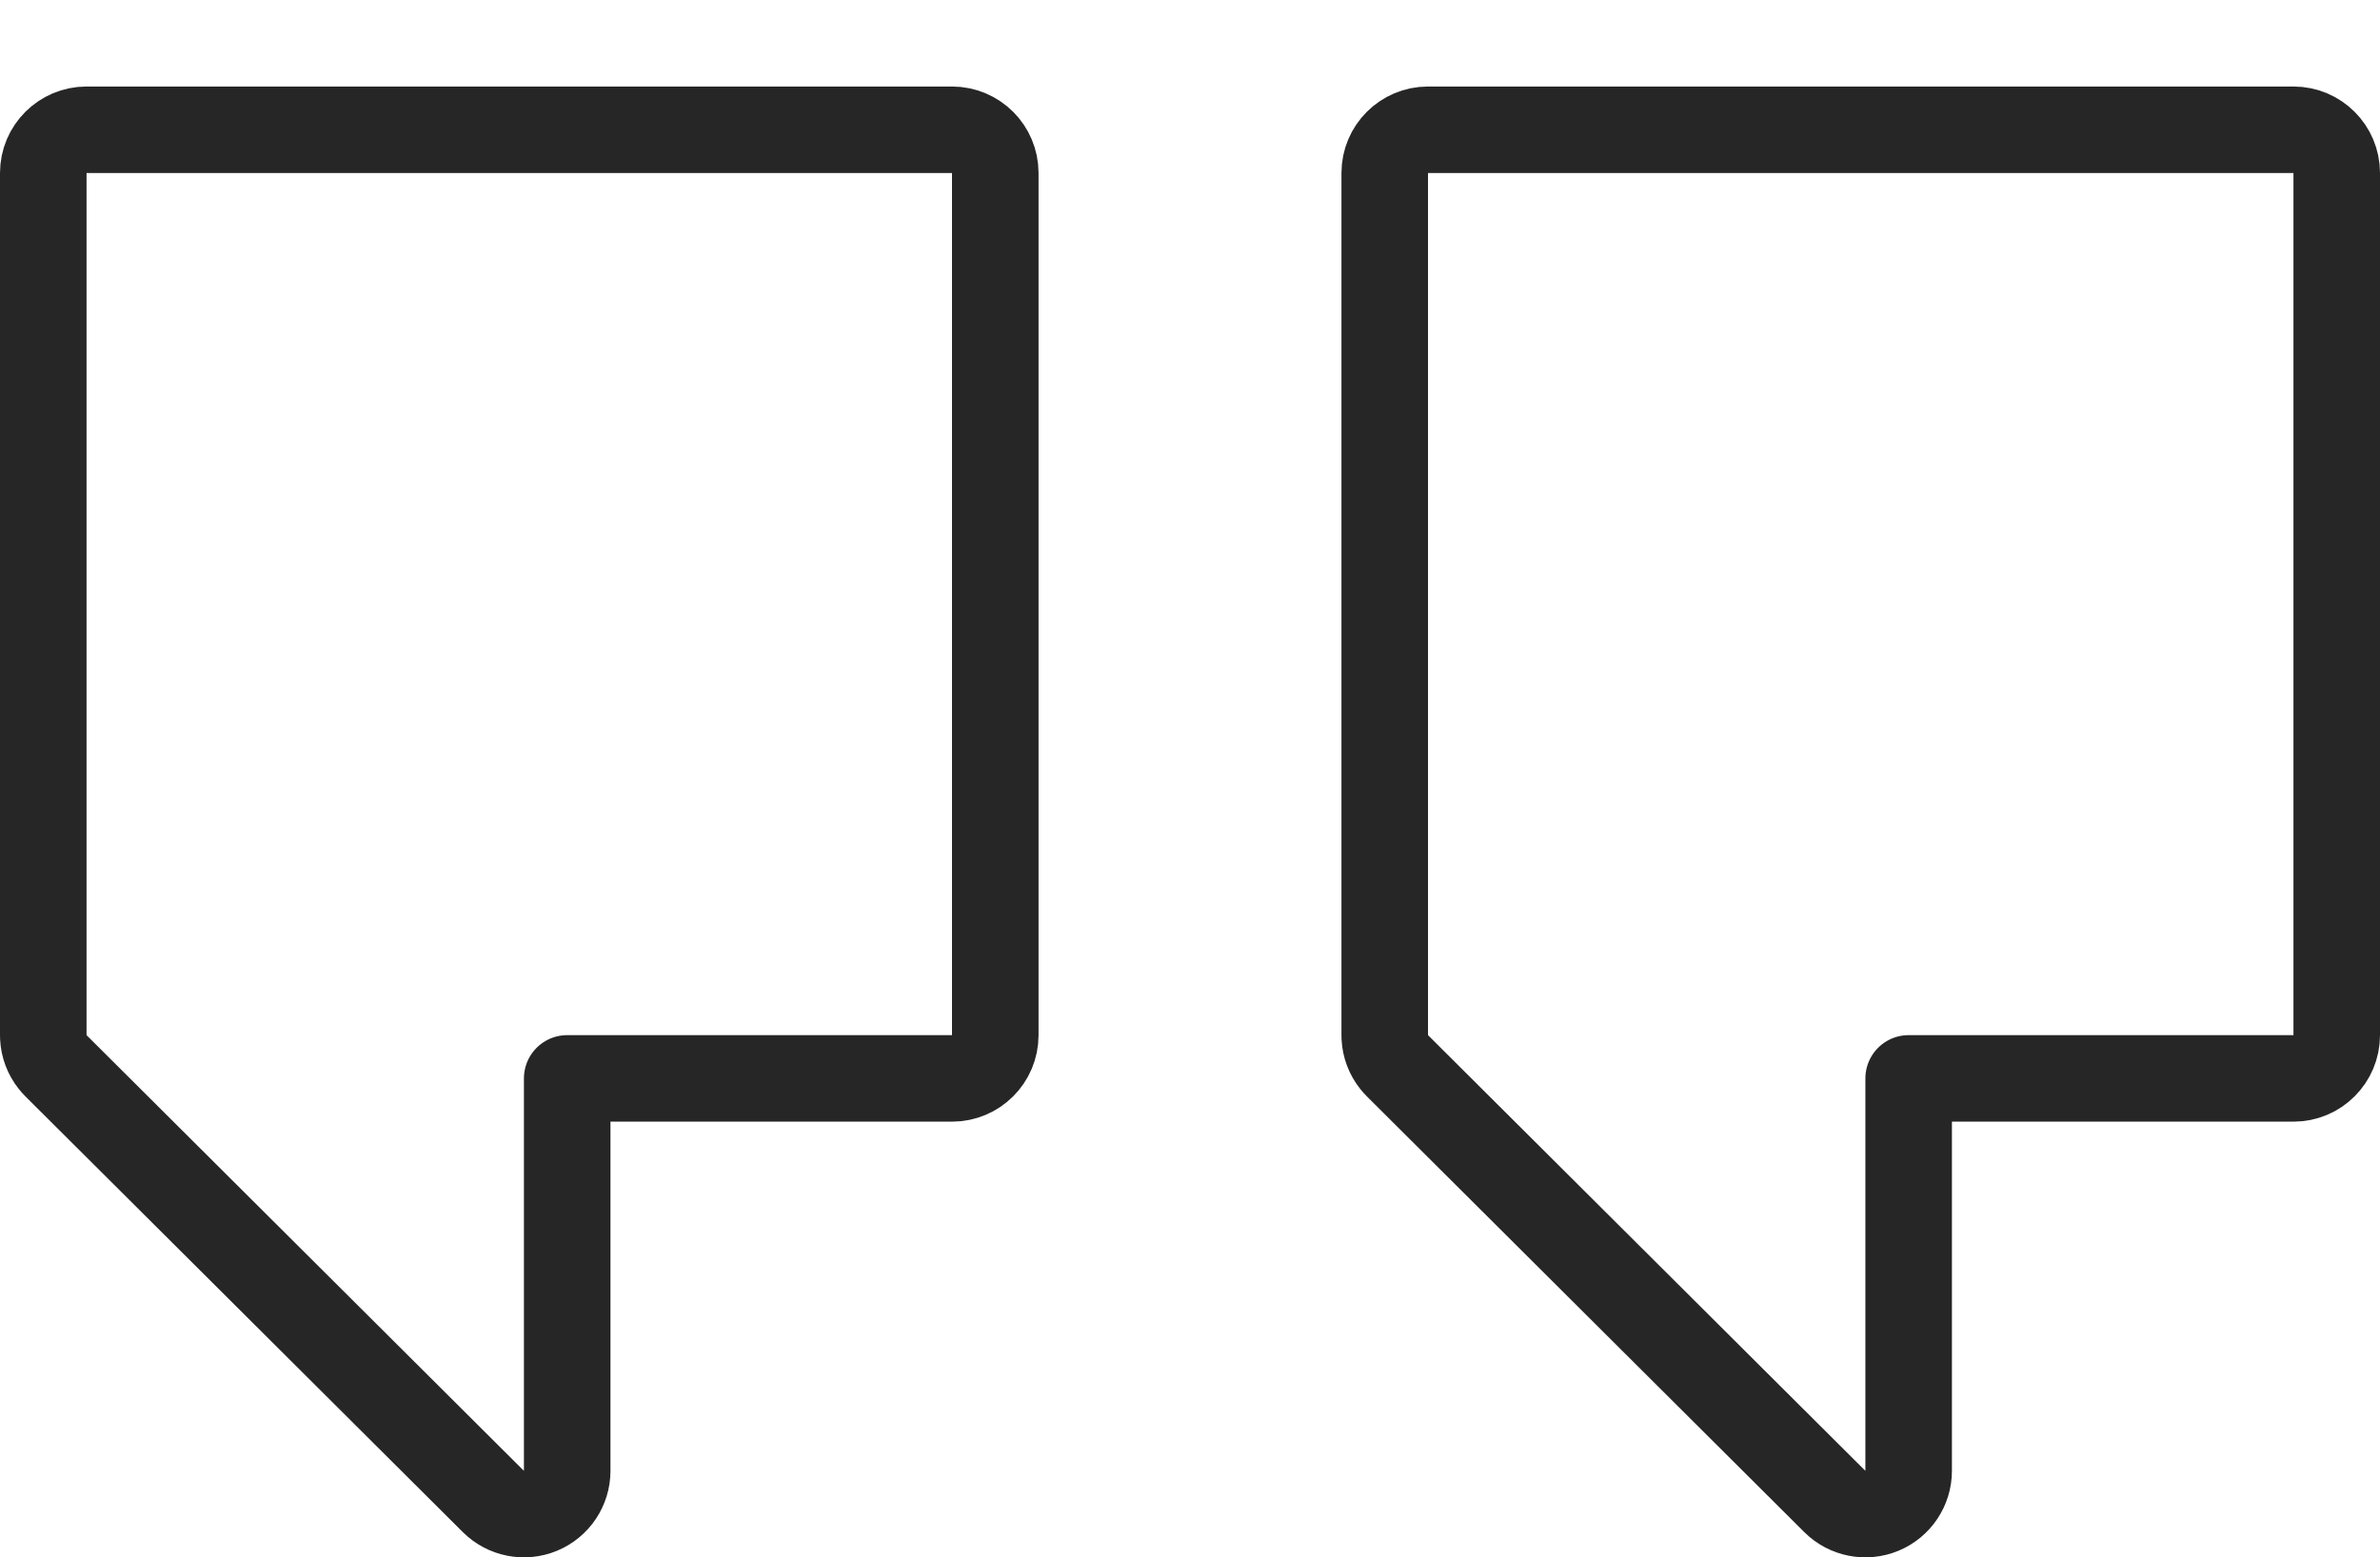 <svg width="110" height="72" viewBox="0 0 110 72" fill="none" xmlns="http://www.w3.org/2000/svg">
<path d="M46 8C46 6.895 45.105 6 44 6H4C2.895 6 2 6.895 2 8V47.841C2 47.877 2 47.914 2.002 47.95C2.022 48.382 2.178 48.778 2.43 49.096C2.478 49.157 2.53 49.216 2.586 49.271C2.587 49.272 2.587 49.273 2.588 49.274L22.803 69.417C23.376 69.987 24.236 70.157 24.982 69.847C25.729 69.537 26.215 68.808 26.215 68V49.857H44C45.105 49.857 46 48.962 46 47.857V8Z" stroke="#262626" stroke-width="4" stroke-linecap="round" stroke-linejoin="round"/>
<path d="M108 8C108 6.895 107.105 6 106 6H66C64.895 6 64 6.895 64 8V47.841C64 47.877 64 47.914 64.002 47.95C64.022 48.382 64.178 48.778 64.43 49.096C64.478 49.157 64.53 49.216 64.586 49.271C64.587 49.272 64.588 49.273 64.588 49.274L84.803 69.417C85.376 69.987 86.236 70.157 86.982 69.847C87.728 69.537 88.215 68.808 88.215 68V49.857H106C107.105 49.857 108 48.962 108 47.857V8Z" stroke="#262626" stroke-width="4" stroke-linecap="round" stroke-linejoin="round"/>
</svg>
